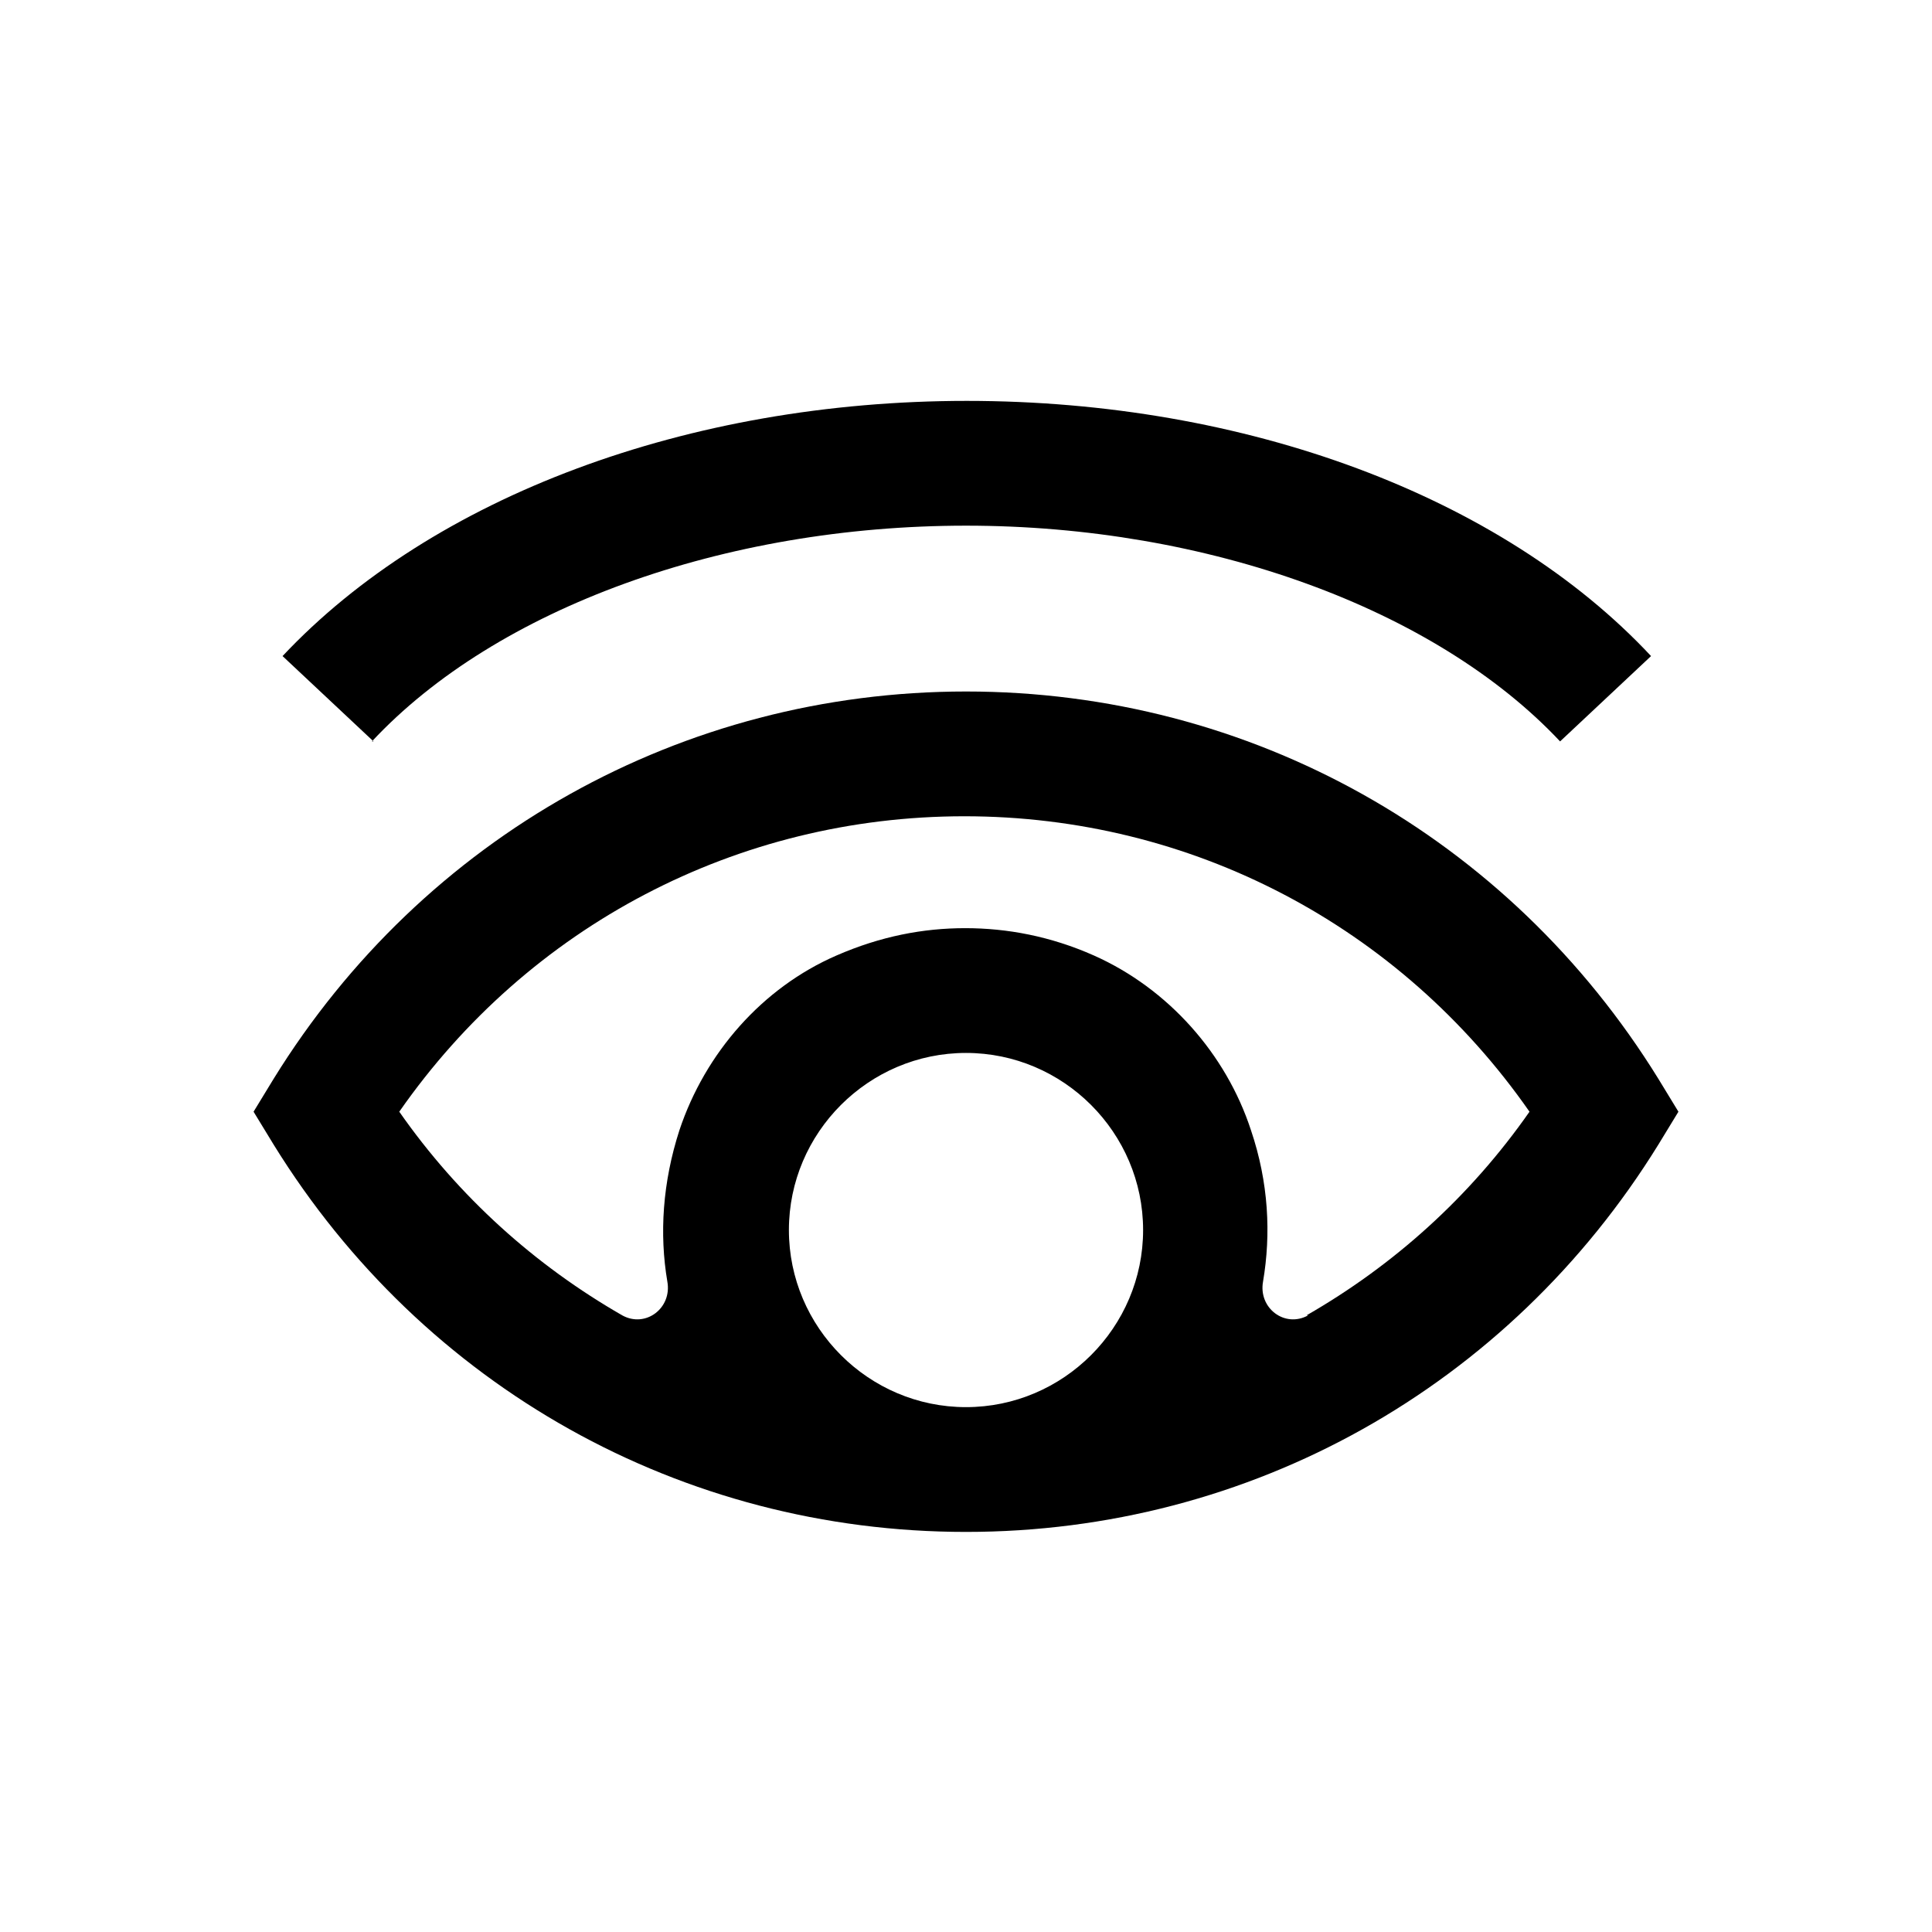 <?xml version="1.0" encoding="UTF-8"?>
<svg id="Layer_1" data-name="Layer 1" xmlns="http://www.w3.org/2000/svg" viewBox="0 0 24 24">
  <path d="M4.62,9.21c1.55-1.66,4.38-2.68,7.38-2.68s5.83,1.03,7.38,2.68l1.13-1.06c-1.86-1.99-5.04-3.17-8.5-3.17s-6.64,1.19-8.5,3.17l1.13,1.06Z"/>
  <path d="M12,8.59c-3.52,0-6.74,1.8-8.6,4.81l-.25.41.25.41c1.86,3.01,5.07,4.81,8.6,4.81s6.74-1.8,8.6-4.81l.25-.41-.25-.41c-1.86-3.01-5.07-4.81-8.6-4.81ZM12,17.48c-1.21,0-2.2-.99-2.2-2.2s.99-2.2,2.2-2.2,2.2.99,2.2,2.2-.99,2.2-2.2,2.2ZM16.25,16.34c-.29.16-.62-.09-.56-.42.1-.59.07-1.23-.15-1.88-.31-.95-1.03-1.76-1.95-2.17-.54-.24-1.08-.34-1.6-.34s-1.05.1-1.6.34c-.92.4-1.63,1.21-1.95,2.17-.21.65-.25,1.29-.15,1.88.06.33-.27.58-.56.42-1.08-.62-2.03-1.47-2.77-2.53,1.61-2.31,4.2-3.67,7.02-3.67s5.41,1.36,7.02,3.67c-.74,1.06-1.69,1.91-2.77,2.53Z"/>
</svg>